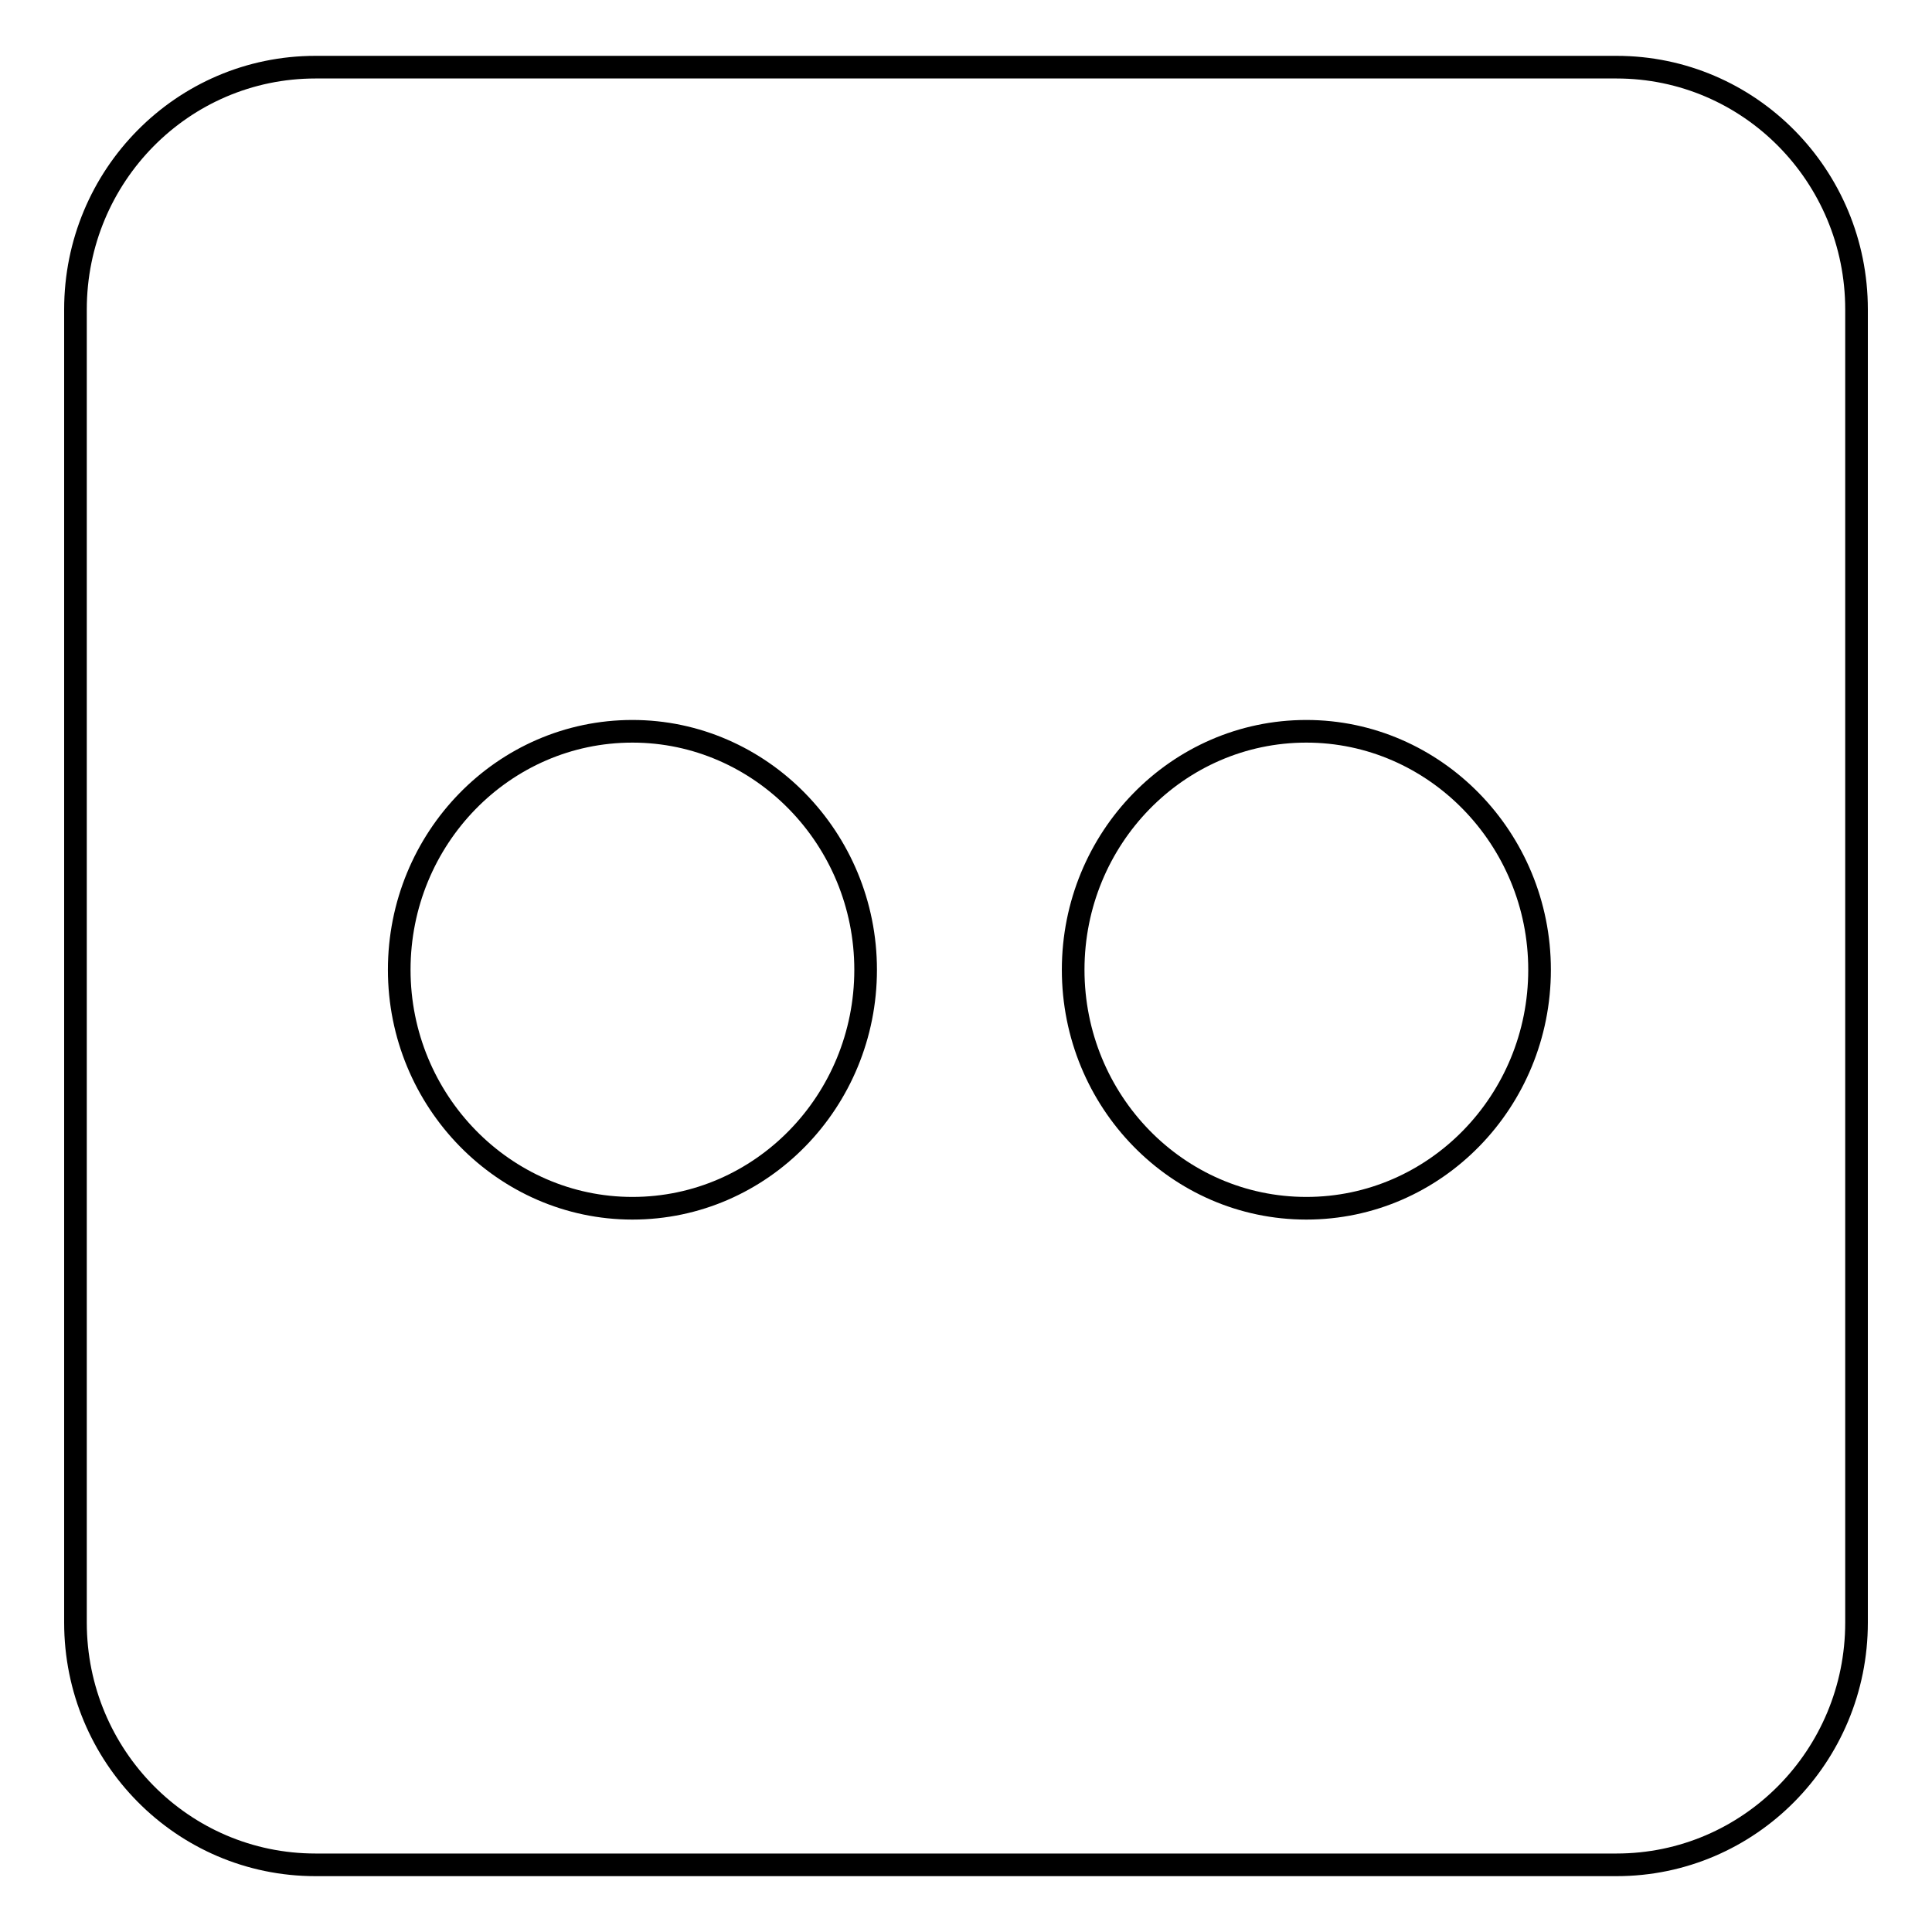 <?xml version="1.0" encoding="utf-8"?>
<!-- Svg Vector Icons : http://www.onlinewebfonts.com/icon -->
<!DOCTYPE svg PUBLIC "-//W3C//DTD SVG 1.1//EN" "http://www.w3.org/Graphics/SVG/1.1/DTD/svg11.dtd">
<svg version="1.1" xmlns="http://www.w3.org/2000/svg" xmlns:xlink="http://www.w3.org/1999/xlink" x="0px" y="0px" viewBox="0 0 256 256" enable-background="new 0 0 256 256" xml:space="preserve">
<g><g><path stroke-width="3" fill-opacity="0" stroke="#000000"  d="M214.2,8.9H41.8C24.2,8.9,10,23.3,10,41v174c0,17.7,14.2,32.1,31.8,32.1h172.4c17.6,0,31.8-14.4,31.8-32.1V41C246,23.3,231.8,8.9,214.2,8.9L214.2,8.9z M83.8,160.1c-17,0-30.9-14.2-30.9-31.6c0-17.4,13.8-31.6,30.9-31.6c17,0,30.9,14.2,30.9,31.6C114.7,145.9,100.9,160.1,83.8,160.1L83.8,160.1z M173.1,160.1c-17.1,0-30.9-14.2-30.9-31.6c0-17.4,13.8-31.6,30.9-31.6c17,0,30.9,14.2,30.9,31.6C204,145.9,190.2,160.1,173.1,160.1L173.1,160.1z"/></g></g>
</svg>